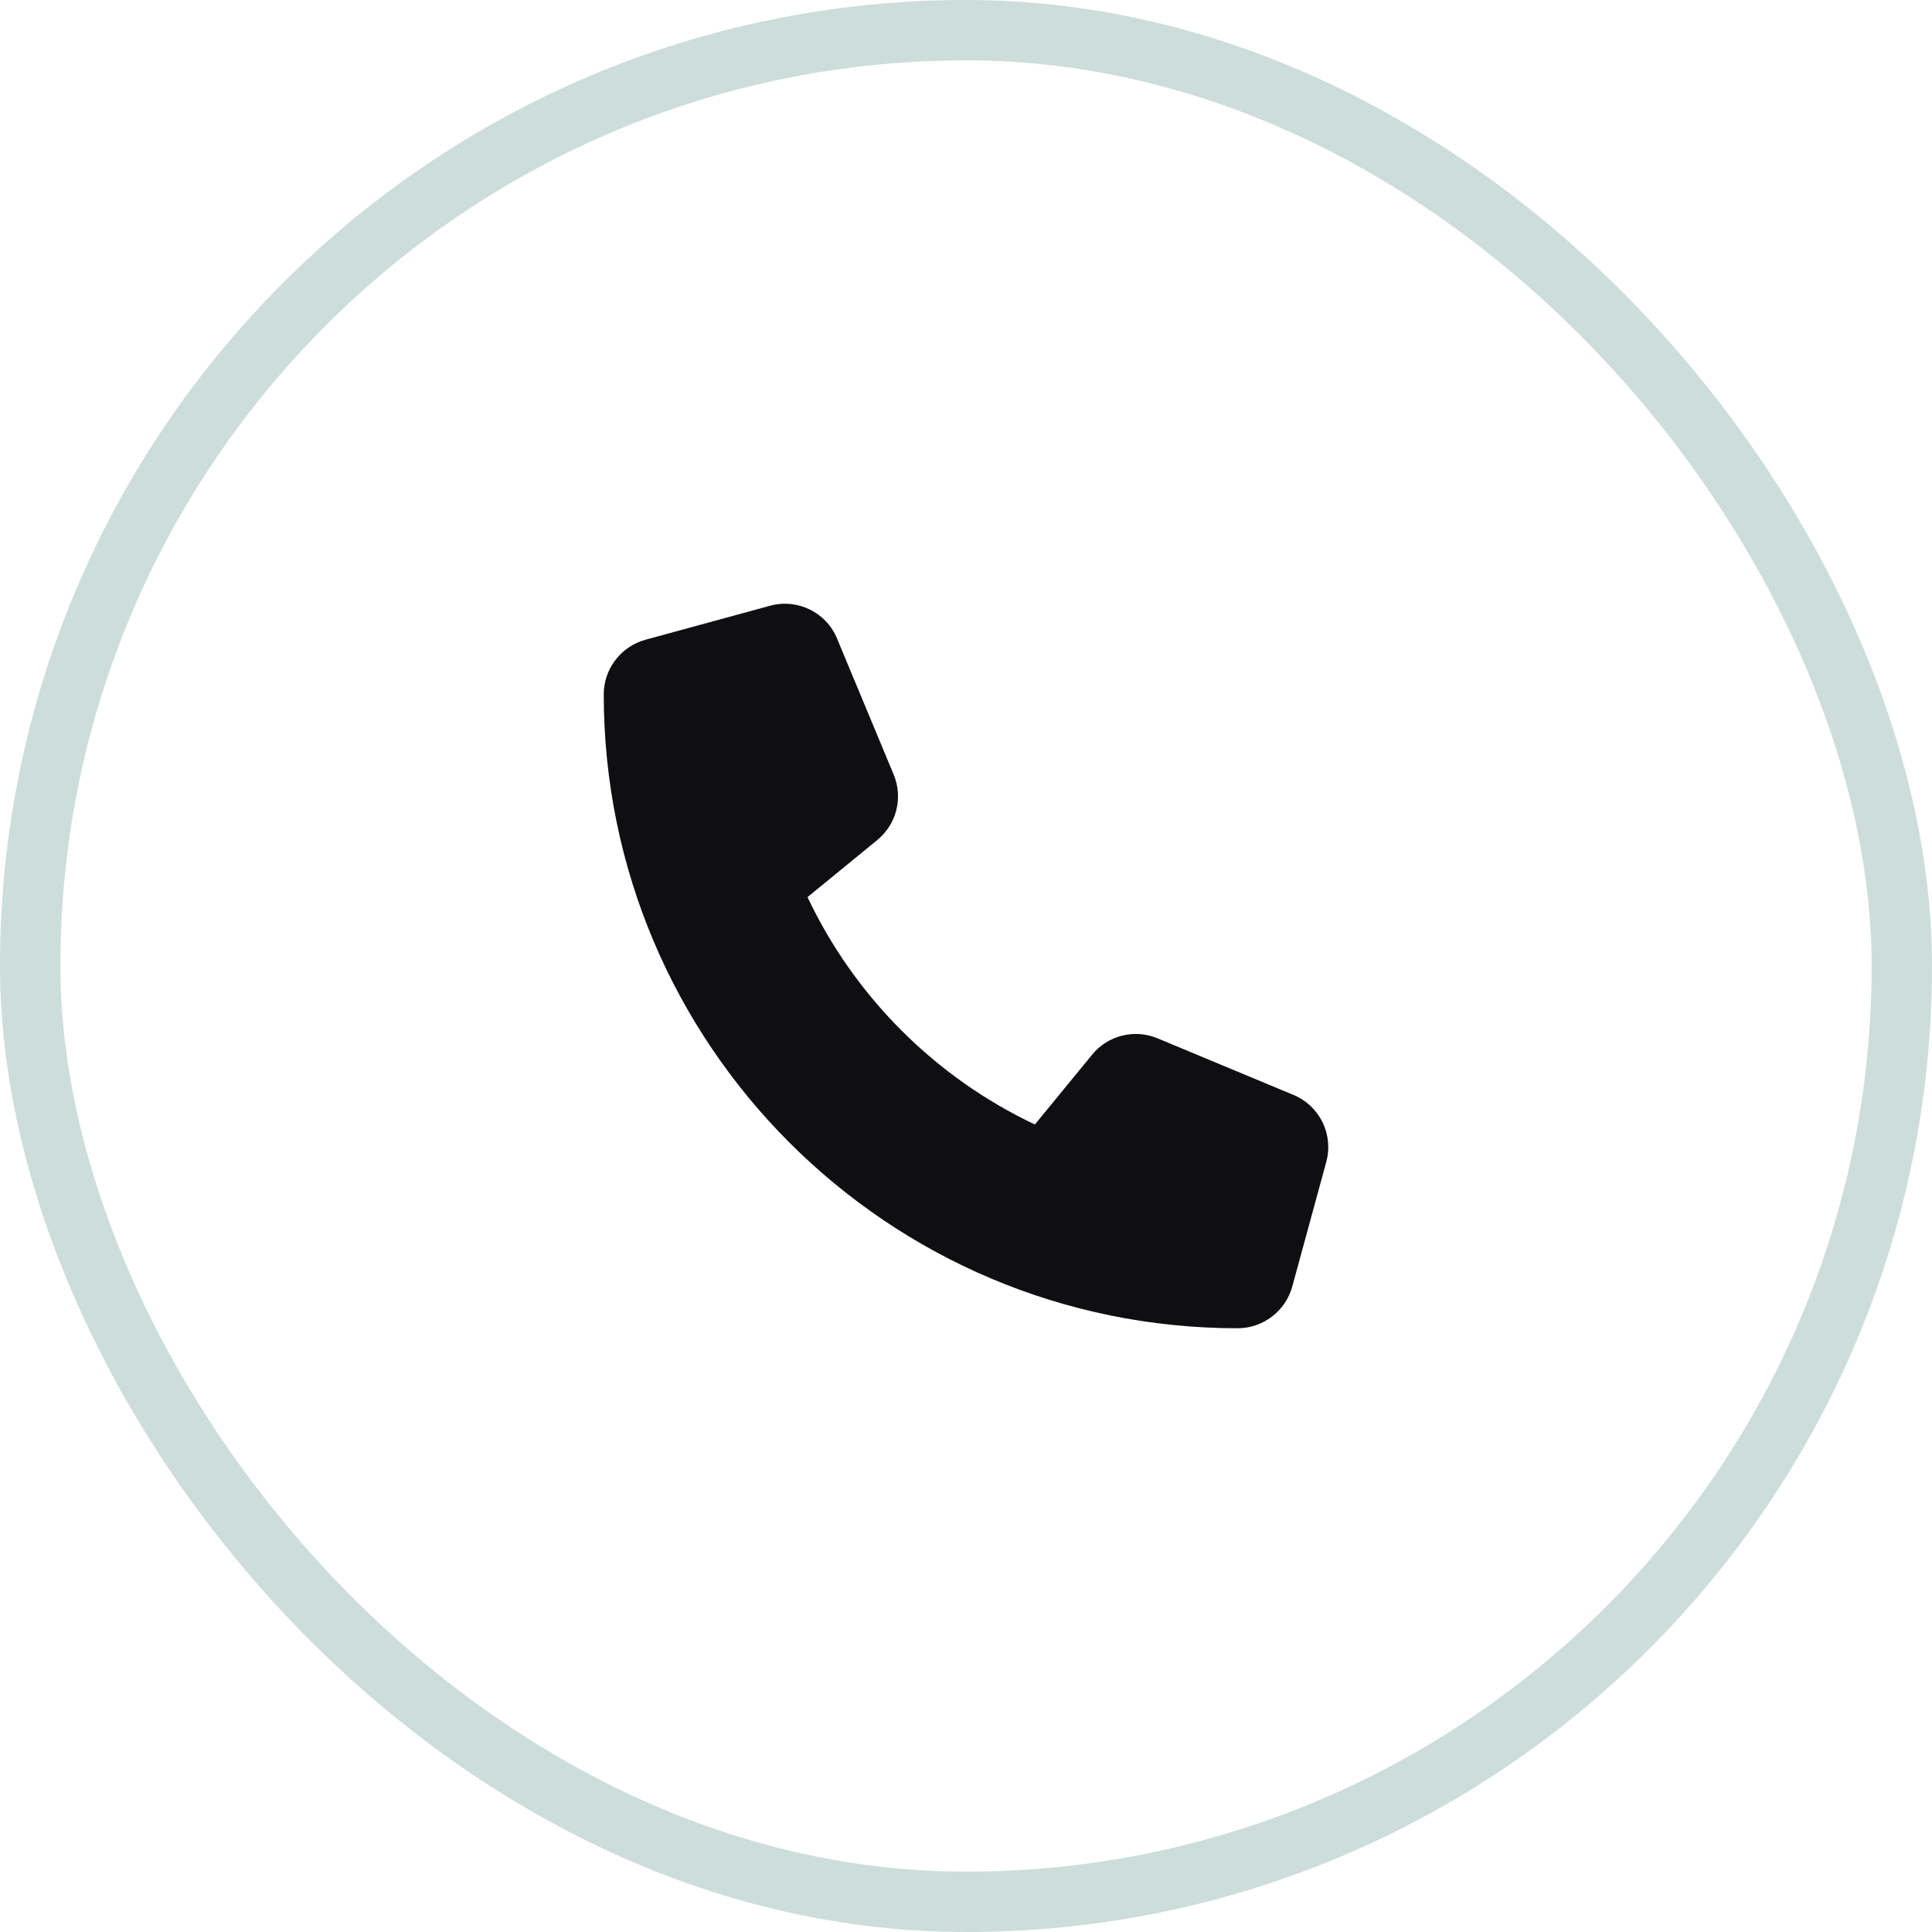 <svg width="32" height="32" viewBox="0 0 32 32" fill="none" xmlns="http://www.w3.org/2000/svg">
<rect x="0.5" y="0.5" width="31" height="31" rx="15.5" stroke="#005847" stroke-opacity="0.2"/>
<g clip-path="url(#clip0_3439_2623)">
<path d="M13.865 10.577C13.684 10.141 13.209 9.909 12.754 10.033L10.691 10.596C10.284 10.708 10 11.079 10 11.501C10 17.299 14.701 22 20.5 22C20.921 22 21.292 21.716 21.404 21.309L21.967 19.246C22.091 18.791 21.859 18.316 21.423 18.135L19.173 17.198C18.791 17.038 18.348 17.149 18.088 17.47L17.141 18.625C15.491 17.845 14.155 16.509 13.375 14.859L14.53 13.914C14.851 13.652 14.961 13.211 14.802 12.829L13.865 10.579V10.577Z" fill="#0F0E11"/>
</g>
<defs>
<clipPath id="clip0_3439_2623">
<rect width="12" height="12" fill="white" transform="translate(10 10)"/>
</clipPath>
</defs>
</svg>
